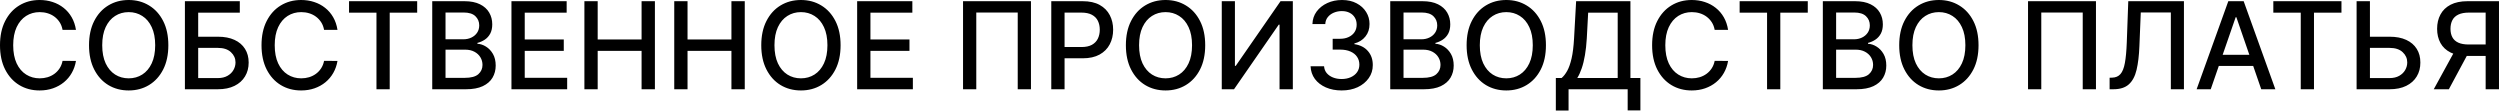 <?xml version="1.0" encoding="UTF-8"?> <svg xmlns="http://www.w3.org/2000/svg" width="1239" height="55" viewBox="0 0 1239 55" fill="none"><path d="M37.648 14.786H31C30.745 13.366 30.269 12.116 29.573 11.036C28.877 9.957 28.025 9.041 27.016 8.288C26.008 7.535 24.878 6.967 23.628 6.583C22.393 6.2 21.079 6.008 19.687 6.008C17.172 6.008 14.921 6.64 12.932 7.904C10.958 9.168 9.395 11.022 8.245 13.465C7.108 15.909 6.54 18.892 6.54 22.414C6.54 25.965 7.108 28.962 8.245 31.406C9.395 33.849 10.965 35.696 12.954 36.946C14.942 38.196 17.18 38.821 19.665 38.821C21.043 38.821 22.35 38.636 23.586 38.267C24.836 37.883 25.965 37.322 26.974 36.583C27.982 35.845 28.834 34.943 29.53 33.877C30.241 32.798 30.731 31.562 31 30.17L37.648 30.191C37.293 32.336 36.604 34.31 35.581 36.114C34.573 37.904 33.273 39.453 31.682 40.759C30.106 42.052 28.302 43.053 26.27 43.764C24.239 44.474 22.023 44.829 19.623 44.829C15.844 44.829 12.478 43.934 9.523 42.144C6.569 40.34 4.239 37.762 2.535 34.41C0.844 31.058 -0.001 27.059 -0.001 22.414C-0.001 17.755 0.851 13.757 2.556 10.418C4.26 7.066 6.59 4.495 9.545 2.705C12.499 0.901 15.858 -0.001 19.623 -0.001C21.938 -0.001 24.097 0.333 26.1 1.001C28.117 1.654 29.928 2.62 31.533 3.899C33.138 5.163 34.466 6.711 35.518 8.543C36.569 10.362 37.279 12.443 37.648 14.786ZM83.431 22.414C83.431 27.073 82.579 31.079 80.874 34.431C79.17 37.769 76.833 40.34 73.865 42.144C70.91 43.934 67.551 44.829 63.786 44.829C60.008 44.829 56.634 43.934 53.666 42.144C50.711 40.34 48.382 37.762 46.677 34.41C44.972 31.058 44.12 27.059 44.12 22.414C44.12 17.755 44.972 13.757 46.677 10.418C48.382 7.066 50.711 4.495 53.666 2.705C56.634 0.901 60.008 -0.001 63.786 -0.001C67.551 -0.001 70.91 0.901 73.865 2.705C76.833 4.495 79.17 7.066 80.874 10.418C82.579 13.757 83.431 17.755 83.431 22.414ZM76.911 22.414C76.911 18.863 76.336 15.873 75.186 13.444C74.049 11.001 72.487 9.154 70.498 7.904C68.524 6.64 66.286 6.008 63.786 6.008C61.272 6.008 59.028 6.64 57.053 7.904C55.079 9.154 53.517 11.001 52.366 13.444C51.23 15.873 50.661 18.863 50.661 22.414C50.661 25.965 51.23 28.962 52.366 31.406C53.517 33.835 55.079 35.681 57.053 36.946C59.028 38.196 61.272 38.821 63.786 38.821C66.286 38.821 68.524 38.196 70.498 36.946C72.487 35.681 74.049 33.835 75.186 31.406C76.336 28.962 76.911 25.965 76.911 22.414ZM91.64 44.232V0.596H118.849V6.264H98.224V18.195H107.982C111.221 18.195 113.969 18.721 116.228 19.772C118.501 20.823 120.233 22.308 121.427 24.225C122.634 26.143 123.238 28.401 123.238 31.001C123.238 33.6 122.634 35.894 121.427 37.883C120.233 39.872 118.501 41.427 116.228 42.549C113.969 43.671 111.221 44.232 107.982 44.232H91.64ZM98.224 38.693H107.982C109.857 38.693 111.441 38.323 112.733 37.585C114.04 36.846 115.028 35.887 115.695 34.708C116.377 33.529 116.718 32.265 116.718 30.916C116.718 28.955 115.965 27.272 114.459 25.866C112.954 24.445 110.795 23.735 107.982 23.735H98.224V38.693ZM167.258 14.786H160.61C160.354 13.366 159.878 12.116 159.182 11.036C158.486 9.957 157.634 9.041 156.626 8.288C155.617 7.535 154.488 6.967 153.238 6.583C152.002 6.2 150.688 6.008 149.296 6.008C146.782 6.008 144.53 6.64 142.542 7.904C140.567 9.168 139.005 11.022 137.854 13.465C136.718 15.909 136.15 18.892 136.15 22.414C136.15 25.965 136.718 28.962 137.854 31.406C139.005 33.849 140.574 35.696 142.563 36.946C144.552 38.196 146.789 38.821 149.275 38.821C150.653 38.821 151.959 38.636 153.195 38.267C154.445 37.883 155.574 37.322 156.583 36.583C157.591 35.845 158.444 34.943 159.14 33.877C159.85 32.798 160.34 31.562 160.61 30.17L167.258 30.191C166.903 32.336 166.214 34.31 165.191 36.114C164.182 37.904 162.883 39.453 161.292 40.759C159.715 42.052 157.911 43.053 155.88 43.764C153.849 44.474 151.633 44.829 149.232 44.829C145.454 44.829 142.087 43.934 139.133 42.144C136.178 40.34 133.849 37.762 132.144 34.41C130.454 31.058 129.608 27.059 129.608 22.414C129.608 17.755 130.461 13.757 132.165 10.418C133.87 7.066 136.199 4.495 139.154 2.705C142.108 0.901 145.468 -0.001 149.232 -0.001C151.547 -0.001 153.706 0.333 155.709 1.001C157.726 1.654 159.537 2.62 161.143 3.899C162.748 5.163 164.076 6.711 165.127 8.543C166.178 10.362 166.888 12.443 167.258 14.786ZM172.984 6.264V0.596H206.755V6.264H193.14V44.232H186.578V6.264H172.984ZM214.218 44.232V0.596H230.198C233.295 0.596 235.858 1.107 237.89 2.13C239.921 3.139 241.441 4.509 242.449 6.242C243.458 7.961 243.962 9.9 243.962 12.059C243.962 13.877 243.628 15.411 242.961 16.661C242.293 17.897 241.398 18.892 240.276 19.644C239.168 20.383 237.947 20.923 236.611 21.264V21.69C238.06 21.761 239.474 22.23 240.851 23.096C242.243 23.948 243.394 25.163 244.303 26.739C245.212 28.316 245.667 30.234 245.667 32.492C245.667 34.722 245.141 36.725 244.09 38.501C243.053 40.262 241.448 41.661 239.275 42.698C237.101 43.721 234.324 44.232 230.944 44.232H214.218ZM220.802 38.586H230.305C233.458 38.586 235.716 37.975 237.08 36.754C238.444 35.532 239.126 34.005 239.126 32.173C239.126 30.795 238.778 29.531 238.081 28.38C237.385 27.23 236.391 26.313 235.099 25.632C233.82 24.95 232.3 24.609 230.539 24.609H220.802V38.586ZM220.802 19.474H229.623C231.1 19.474 232.428 19.19 233.607 18.622C234.8 18.053 235.745 17.258 236.441 16.235C237.151 15.198 237.506 13.977 237.506 12.57C237.506 10.767 236.874 9.254 235.61 8.032C234.346 6.811 232.407 6.2 229.793 6.2H220.802V19.474ZM253.476 44.232V0.596H280.834V6.264H260.059V19.559H279.406V25.205H260.059V38.565H281.089V44.232H253.476ZM289.628 44.232V0.596H296.212V19.559H317.966V0.596H324.571V44.232H317.966V25.205H296.212V44.232H289.628ZM334.159 44.232V0.596H340.743V19.559H362.497V0.596H369.102V44.232H362.497V25.205H340.743V44.232H334.159ZM416.595 22.414C416.595 27.073 415.743 31.079 414.039 34.431C412.334 37.769 409.997 40.34 407.029 42.144C404.074 43.934 400.715 44.829 396.95 44.829C393.172 44.829 389.798 43.934 386.83 42.144C383.875 40.34 381.546 37.762 379.841 34.41C378.137 31.058 377.284 27.059 377.284 22.414C377.284 17.755 378.137 13.757 379.841 10.418C381.546 7.066 383.875 4.495 386.83 2.705C389.798 0.901 393.172 -0.001 396.95 -0.001C400.715 -0.001 404.074 0.901 407.029 2.705C409.997 4.495 412.334 7.066 414.039 10.418C415.743 13.757 416.595 17.755 416.595 22.414ZM410.075 22.414C410.075 18.863 409.5 15.873 408.35 13.444C407.213 11.001 405.651 9.154 403.662 7.904C401.688 6.64 399.45 6.008 396.95 6.008C394.436 6.008 392.192 6.64 390.218 7.904C388.243 9.154 386.681 11.001 385.53 13.444C384.394 15.873 383.825 18.863 383.825 22.414C383.825 25.965 384.394 28.962 385.53 31.406C386.681 33.835 388.243 35.681 390.218 36.946C392.192 38.196 394.436 38.821 396.95 38.821C399.45 38.821 401.688 38.196 403.662 36.946C405.651 35.681 407.213 33.835 408.35 31.406C409.5 28.962 410.075 25.965 410.075 22.414ZM424.804 44.232V0.596H452.162V6.264H431.388V19.559H450.734V25.205H431.388V38.565H452.417V44.232H424.804ZM510.947 0.596V44.232H504.385V6.221H483.845V44.232H477.282V0.596H510.947ZM521.015 44.232V0.596H536.569C539.964 0.596 542.776 1.214 545.006 2.45C547.236 3.686 548.905 5.376 550.013 7.521C551.121 9.651 551.675 12.052 551.675 14.723C551.675 17.407 551.114 19.822 549.992 21.967C548.884 24.098 547.208 25.788 544.964 27.038C542.733 28.274 539.928 28.892 536.547 28.892H525.851V23.309H535.951C538.096 23.309 539.836 22.94 541.171 22.201C542.506 21.448 543.486 20.426 544.111 19.133C544.736 17.84 545.049 16.37 545.049 14.723C545.049 13.075 544.736 11.612 544.111 10.333C543.486 9.055 542.499 8.053 541.15 7.329C539.814 6.605 538.053 6.242 535.866 6.242H527.599V44.232H521.015ZM597.298 22.414C597.298 27.073 596.446 31.079 594.742 34.431C593.037 37.769 590.7 40.34 587.732 42.144C584.777 43.934 581.418 44.829 577.654 44.829C573.875 44.829 570.502 43.934 567.533 42.144C564.578 40.34 562.249 37.762 560.544 34.41C558.84 31.058 557.987 27.059 557.987 22.414C557.987 17.755 558.84 13.757 560.544 10.418C562.249 7.066 564.578 4.495 567.533 2.705C570.502 0.901 573.875 -0.001 577.654 -0.001C581.418 -0.001 584.777 0.901 587.732 2.705C590.7 4.495 593.037 7.066 594.742 10.418C596.446 13.757 597.298 17.755 597.298 22.414ZM590.779 22.414C590.779 18.863 590.203 15.873 589.053 13.444C587.916 11.001 586.354 9.154 584.365 7.904C582.391 6.64 580.154 6.008 577.654 6.008C575.139 6.008 572.895 6.64 570.921 7.904C568.946 9.154 567.384 11.001 566.233 13.444C565.097 15.873 564.529 18.863 564.529 22.414C564.529 25.965 565.097 28.962 566.233 31.406C567.384 33.835 568.946 35.681 570.921 36.946C572.895 38.196 575.139 38.821 577.654 38.821C580.154 38.821 582.391 38.196 584.365 36.946C586.354 35.681 587.916 33.835 589.053 31.406C590.203 28.962 590.779 25.965 590.779 22.414ZM605.507 0.596H612.027V32.642H612.432L634.633 0.596H640.727V44.232H634.143V12.23H633.738L611.579 44.232H605.507V0.596ZM664.926 44.829C662 44.829 659.387 44.325 657.085 43.316C654.798 42.308 652.987 40.909 651.652 39.119C650.331 37.315 649.621 35.227 649.521 32.855H656.212C656.297 34.147 656.73 35.269 657.512 36.221C658.307 37.159 659.344 37.883 660.622 38.394C661.901 38.906 663.321 39.161 664.884 39.161C666.602 39.161 668.122 38.863 669.443 38.267C670.779 37.67 671.823 36.839 672.575 35.774C673.328 34.694 673.705 33.451 673.705 32.045C673.705 30.582 673.328 29.296 672.575 28.188C671.837 27.066 670.75 26.186 669.316 25.546C667.895 24.907 666.176 24.587 664.159 24.587H660.473V19.218H664.159C665.779 19.218 667.199 18.927 668.421 18.345C669.656 17.762 670.622 16.953 671.318 15.916C672.014 14.864 672.362 13.636 672.362 12.23C672.362 10.88 672.057 9.708 671.446 8.714C670.85 7.705 669.997 6.917 668.889 6.349C667.796 5.781 666.503 5.497 665.012 5.497C663.591 5.497 662.263 5.759 661.027 6.285C659.806 6.796 658.811 7.535 658.044 8.501C657.277 9.453 656.865 10.596 656.808 11.931H650.438C650.509 9.573 651.205 7.499 652.526 5.71C653.861 3.92 655.622 2.521 657.81 1.512C659.997 0.504 662.426 -0.001 665.097 -0.001C667.895 -0.001 670.31 0.546 672.341 1.64C674.387 2.72 675.963 4.161 677.071 5.965C678.193 7.769 678.747 9.744 678.733 11.889C678.747 14.332 678.066 16.406 676.688 18.11C675.324 19.815 673.506 20.958 671.233 21.541V21.882C674.131 22.322 676.375 23.473 677.966 25.333C679.571 27.194 680.367 29.502 680.352 32.258C680.367 34.659 679.699 36.81 678.35 38.714C677.014 40.617 675.189 42.116 672.874 43.21C670.558 44.289 667.909 44.829 664.926 44.829ZM689.003 44.232V0.596H704.983C708.08 0.596 710.644 1.107 712.675 2.13C714.706 3.139 716.226 4.509 717.235 6.242C718.243 7.961 718.747 9.9 718.747 12.059C718.747 13.877 718.414 15.411 717.746 16.661C717.078 17.897 716.183 18.892 715.061 19.644C713.953 20.383 712.732 20.923 711.396 21.264V21.69C712.845 21.761 714.259 22.23 715.637 23.096C717.029 23.948 718.179 25.163 719.088 26.739C719.997 28.316 720.452 30.234 720.452 32.492C720.452 34.722 719.926 36.725 718.875 38.501C717.838 40.262 716.233 41.661 714.06 42.698C711.887 43.721 709.11 44.232 705.729 44.232H689.003ZM695.587 38.586H705.09C708.243 38.586 710.502 37.975 711.865 36.754C713.229 35.532 713.911 34.005 713.911 32.173C713.911 30.795 713.563 29.531 712.867 28.38C712.171 27.23 711.176 26.313 709.884 25.632C708.605 24.95 707.085 24.609 705.324 24.609H695.587V38.586ZM695.587 19.474H704.408C705.885 19.474 707.213 19.19 708.392 18.622C709.585 18.053 710.53 17.258 711.226 16.235C711.936 15.198 712.291 13.977 712.291 12.57C712.291 10.767 711.659 9.254 710.395 8.032C709.131 6.811 707.192 6.2 704.578 6.2H695.587V19.474ZM766.166 22.414C766.166 27.073 765.313 31.079 763.609 34.431C761.904 37.769 759.568 40.34 756.599 42.144C753.644 43.934 750.285 44.829 746.521 44.829C742.742 44.829 739.369 43.934 736.4 42.144C733.445 40.34 731.116 37.762 729.411 34.41C727.707 31.058 726.855 27.059 726.855 22.414C726.855 17.755 727.707 13.757 729.411 10.418C731.116 7.066 733.445 4.495 736.4 2.705C739.369 0.901 742.742 -0.001 746.521 -0.001C750.285 -0.001 753.644 0.901 756.599 2.705C759.568 4.495 761.904 7.066 763.609 10.418C765.313 13.757 766.166 17.755 766.166 22.414ZM759.646 22.414C759.646 18.863 759.07 15.873 757.92 13.444C756.784 11.001 755.221 9.154 753.232 7.904C751.258 6.64 749.021 6.008 746.521 6.008C744.007 6.008 741.762 6.64 739.788 7.904C737.813 9.154 736.251 11.001 735.1 13.444C733.964 15.873 733.396 18.863 733.396 22.414C733.396 25.965 733.964 28.962 735.1 31.406C736.251 33.835 737.813 35.681 739.788 36.946C741.762 38.196 744.007 38.821 746.521 38.821C749.021 38.821 751.258 38.196 753.232 36.946C755.221 35.681 756.784 33.835 757.92 31.406C759.07 28.962 759.646 25.965 759.646 22.414ZM771.072 54.779V38.65H773.948C774.928 37.826 775.844 36.654 776.697 35.134C777.549 33.614 778.273 31.562 778.87 28.977C779.466 26.392 779.878 23.075 780.106 19.026L781.128 0.596H808.039V38.65H812.982V54.715H806.675V44.232H777.378V54.779H771.072ZM781.704 38.65H801.732V6.264H787.094L786.412 19.026C786.228 22.109 785.922 24.879 785.496 27.336C785.084 29.794 784.552 31.967 783.898 33.856C783.259 35.731 782.528 37.329 781.704 38.65ZM856.437 14.786H849.79C849.534 13.366 849.058 12.116 848.362 11.036C847.666 9.957 846.814 9.041 845.805 8.288C844.797 7.535 843.667 6.967 842.417 6.583C841.182 6.2 839.868 6.008 838.476 6.008C835.961 6.008 833.71 6.64 831.721 7.904C829.747 9.168 828.184 11.022 827.034 13.465C825.898 15.909 825.329 18.892 825.329 22.414C825.329 25.965 825.898 28.962 827.034 31.406C828.184 33.849 829.754 35.696 831.743 36.946C833.731 38.196 835.969 38.821 838.454 38.821C839.832 38.821 841.139 38.636 842.375 38.267C843.625 37.883 844.754 37.322 845.763 36.583C846.771 35.845 847.623 34.943 848.319 33.877C849.03 32.798 849.52 31.562 849.79 30.17L856.437 30.191C856.082 32.336 855.393 34.31 854.371 36.114C853.362 37.904 852.062 39.453 850.471 40.759C848.895 42.052 847.091 43.053 845.059 43.764C843.028 44.474 840.812 44.829 838.412 44.829C834.633 44.829 831.267 43.934 828.312 42.144C825.358 40.34 823.028 37.762 821.324 34.41C819.633 31.058 818.788 27.059 818.788 22.414C818.788 17.755 819.64 13.757 821.345 10.418C823.05 7.066 825.379 4.495 828.334 2.705C831.288 0.901 834.648 -0.001 838.412 -0.001C840.727 -0.001 842.886 0.333 844.889 1.001C846.906 1.654 848.717 2.62 850.322 3.899C851.927 5.163 853.256 6.711 854.307 8.543C855.358 10.362 856.068 12.443 856.437 14.786ZM862.164 6.264V0.596H895.935V6.264H882.32V44.232H875.757V6.264H862.164ZM903.398 44.232V0.596H919.378C922.474 0.596 925.038 1.107 927.069 2.13C929.101 3.139 930.621 4.509 931.629 6.242C932.638 7.961 933.142 9.9 933.142 12.059C933.142 13.877 932.808 15.411 932.14 16.661C931.473 17.897 930.578 18.892 929.456 19.644C928.348 20.383 927.126 20.923 925.791 21.264V21.69C927.24 21.761 928.653 22.23 930.031 23.096C931.423 23.948 932.574 25.163 933.483 26.739C934.392 28.316 934.846 30.234 934.846 32.492C934.846 34.722 934.321 36.725 933.27 38.501C932.233 40.262 930.628 41.661 928.454 42.698C926.281 43.721 923.504 44.232 920.123 44.232H903.398ZM909.981 38.586H919.484C922.638 38.586 924.896 37.975 926.26 36.754C927.623 35.532 928.305 34.005 928.305 32.173C928.305 30.795 927.957 29.531 927.261 28.38C926.565 27.23 925.571 26.313 924.278 25.632C923 24.95 921.48 24.609 919.719 24.609H909.981V38.586ZM909.981 19.474H918.802C920.28 19.474 921.608 19.19 922.787 18.622C923.98 18.053 924.925 17.258 925.621 16.235C926.331 15.198 926.686 13.977 926.686 12.57C926.686 10.767 926.054 9.254 924.79 8.032C923.525 6.811 921.586 6.2 918.973 6.2H909.981V19.474ZM980.56 22.414C980.56 27.073 979.708 31.079 978.003 34.431C976.299 37.769 973.962 40.34 970.993 42.144C968.039 43.934 964.68 44.829 960.915 44.829C957.137 44.829 953.763 43.934 950.795 42.144C947.84 40.34 945.51 37.762 943.806 34.41C942.101 31.058 941.249 27.059 941.249 22.414C941.249 17.755 942.101 13.757 943.806 10.418C945.51 7.066 947.84 4.495 950.795 2.705C953.763 0.901 957.137 -0.001 960.915 -0.001C964.68 -0.001 968.039 0.901 970.993 2.705C973.962 4.495 976.299 7.066 978.003 10.418C979.708 13.757 980.56 17.755 980.56 22.414ZM974.04 22.414C974.04 18.863 973.465 15.873 972.314 13.444C971.178 11.001 969.616 9.154 967.627 7.904C965.653 6.64 963.415 6.008 960.915 6.008C958.401 6.008 956.157 6.64 954.182 7.904C952.208 9.154 950.645 11.001 949.495 13.444C948.358 15.873 947.79 18.863 947.79 22.414C947.79 25.965 948.358 28.962 949.495 31.406C950.645 33.835 952.208 35.681 954.182 36.946C956.157 38.196 958.401 38.821 960.915 38.821C963.415 38.821 965.653 38.196 967.627 36.946C969.616 35.681 971.178 33.835 972.314 31.406C973.465 28.962 974.04 25.965 974.04 22.414ZM1038.76 0.596V44.232H1032.2V6.221H1011.66V44.232H1005.09V0.596H1038.76ZM1045.52 44.232V38.522L1046.8 38.48C1048.54 38.437 1049.9 37.847 1050.89 36.711C1051.9 35.575 1052.63 33.742 1053.09 31.214C1053.56 28.686 1053.87 25.312 1054.03 21.093L1054.77 0.596H1082.36V44.232H1075.87V6.178H1060.97L1060.29 22.84C1060.11 27.514 1059.64 31.441 1058.88 34.623C1058.13 37.791 1056.85 40.184 1055.05 41.803C1053.26 43.423 1050.71 44.232 1047.4 44.232H1045.52ZM1095.64 44.232H1088.65L1104.35 0.596H1111.96L1127.66 44.232H1120.67L1108.34 8.522H1108L1095.64 44.232ZM1096.81 27.144H1119.48V32.684H1096.81V27.144ZM1126.66 6.264V0.596H1160.43V6.264H1146.81V44.232H1140.25V6.264H1126.66ZM1172.51 18.195H1184.27C1187.51 18.195 1190.27 18.721 1192.54 19.772C1194.81 20.823 1196.55 22.308 1197.74 24.225C1198.95 26.143 1199.54 28.401 1199.53 31.001C1199.54 33.6 1198.95 35.894 1197.74 37.883C1196.55 39.872 1194.81 41.427 1192.54 42.549C1190.27 43.671 1187.51 44.232 1184.27 44.232H1167.93V0.596H1174.54V38.693H1184.27C1186.16 38.693 1187.75 38.323 1189.05 37.585C1190.35 36.846 1191.34 35.887 1192.01 34.708C1192.69 33.529 1193.03 32.265 1193.03 30.916C1193.03 28.955 1192.28 27.272 1190.77 25.866C1189.27 24.445 1187.1 23.735 1184.27 23.735H1172.51V18.195ZM1238.5 44.232H1231.89V6.242H1223.62C1221.46 6.242 1219.71 6.569 1218.36 7.222C1217.01 7.862 1216.02 8.785 1215.4 9.992C1214.77 11.2 1214.46 12.627 1214.46 14.275C1214.46 15.909 1214.77 17.308 1215.4 18.473C1216.02 19.637 1217 20.525 1218.34 21.136C1219.67 21.747 1221.41 22.052 1223.56 22.052H1234.75V27.72H1222.94C1219.57 27.72 1216.77 27.159 1214.53 26.036C1212.29 24.914 1210.62 23.345 1209.5 21.328C1208.39 19.296 1207.83 16.945 1207.83 14.275C1207.83 11.59 1208.39 9.225 1209.5 7.18C1210.6 5.12 1212.27 3.508 1214.5 2.343C1216.75 1.178 1219.55 0.596 1222.92 0.596H1238.5V44.232ZM1216.95 24.545H1224.24L1213.65 44.232H1206.17L1216.95 24.545Z" fill="black"></path></svg> 